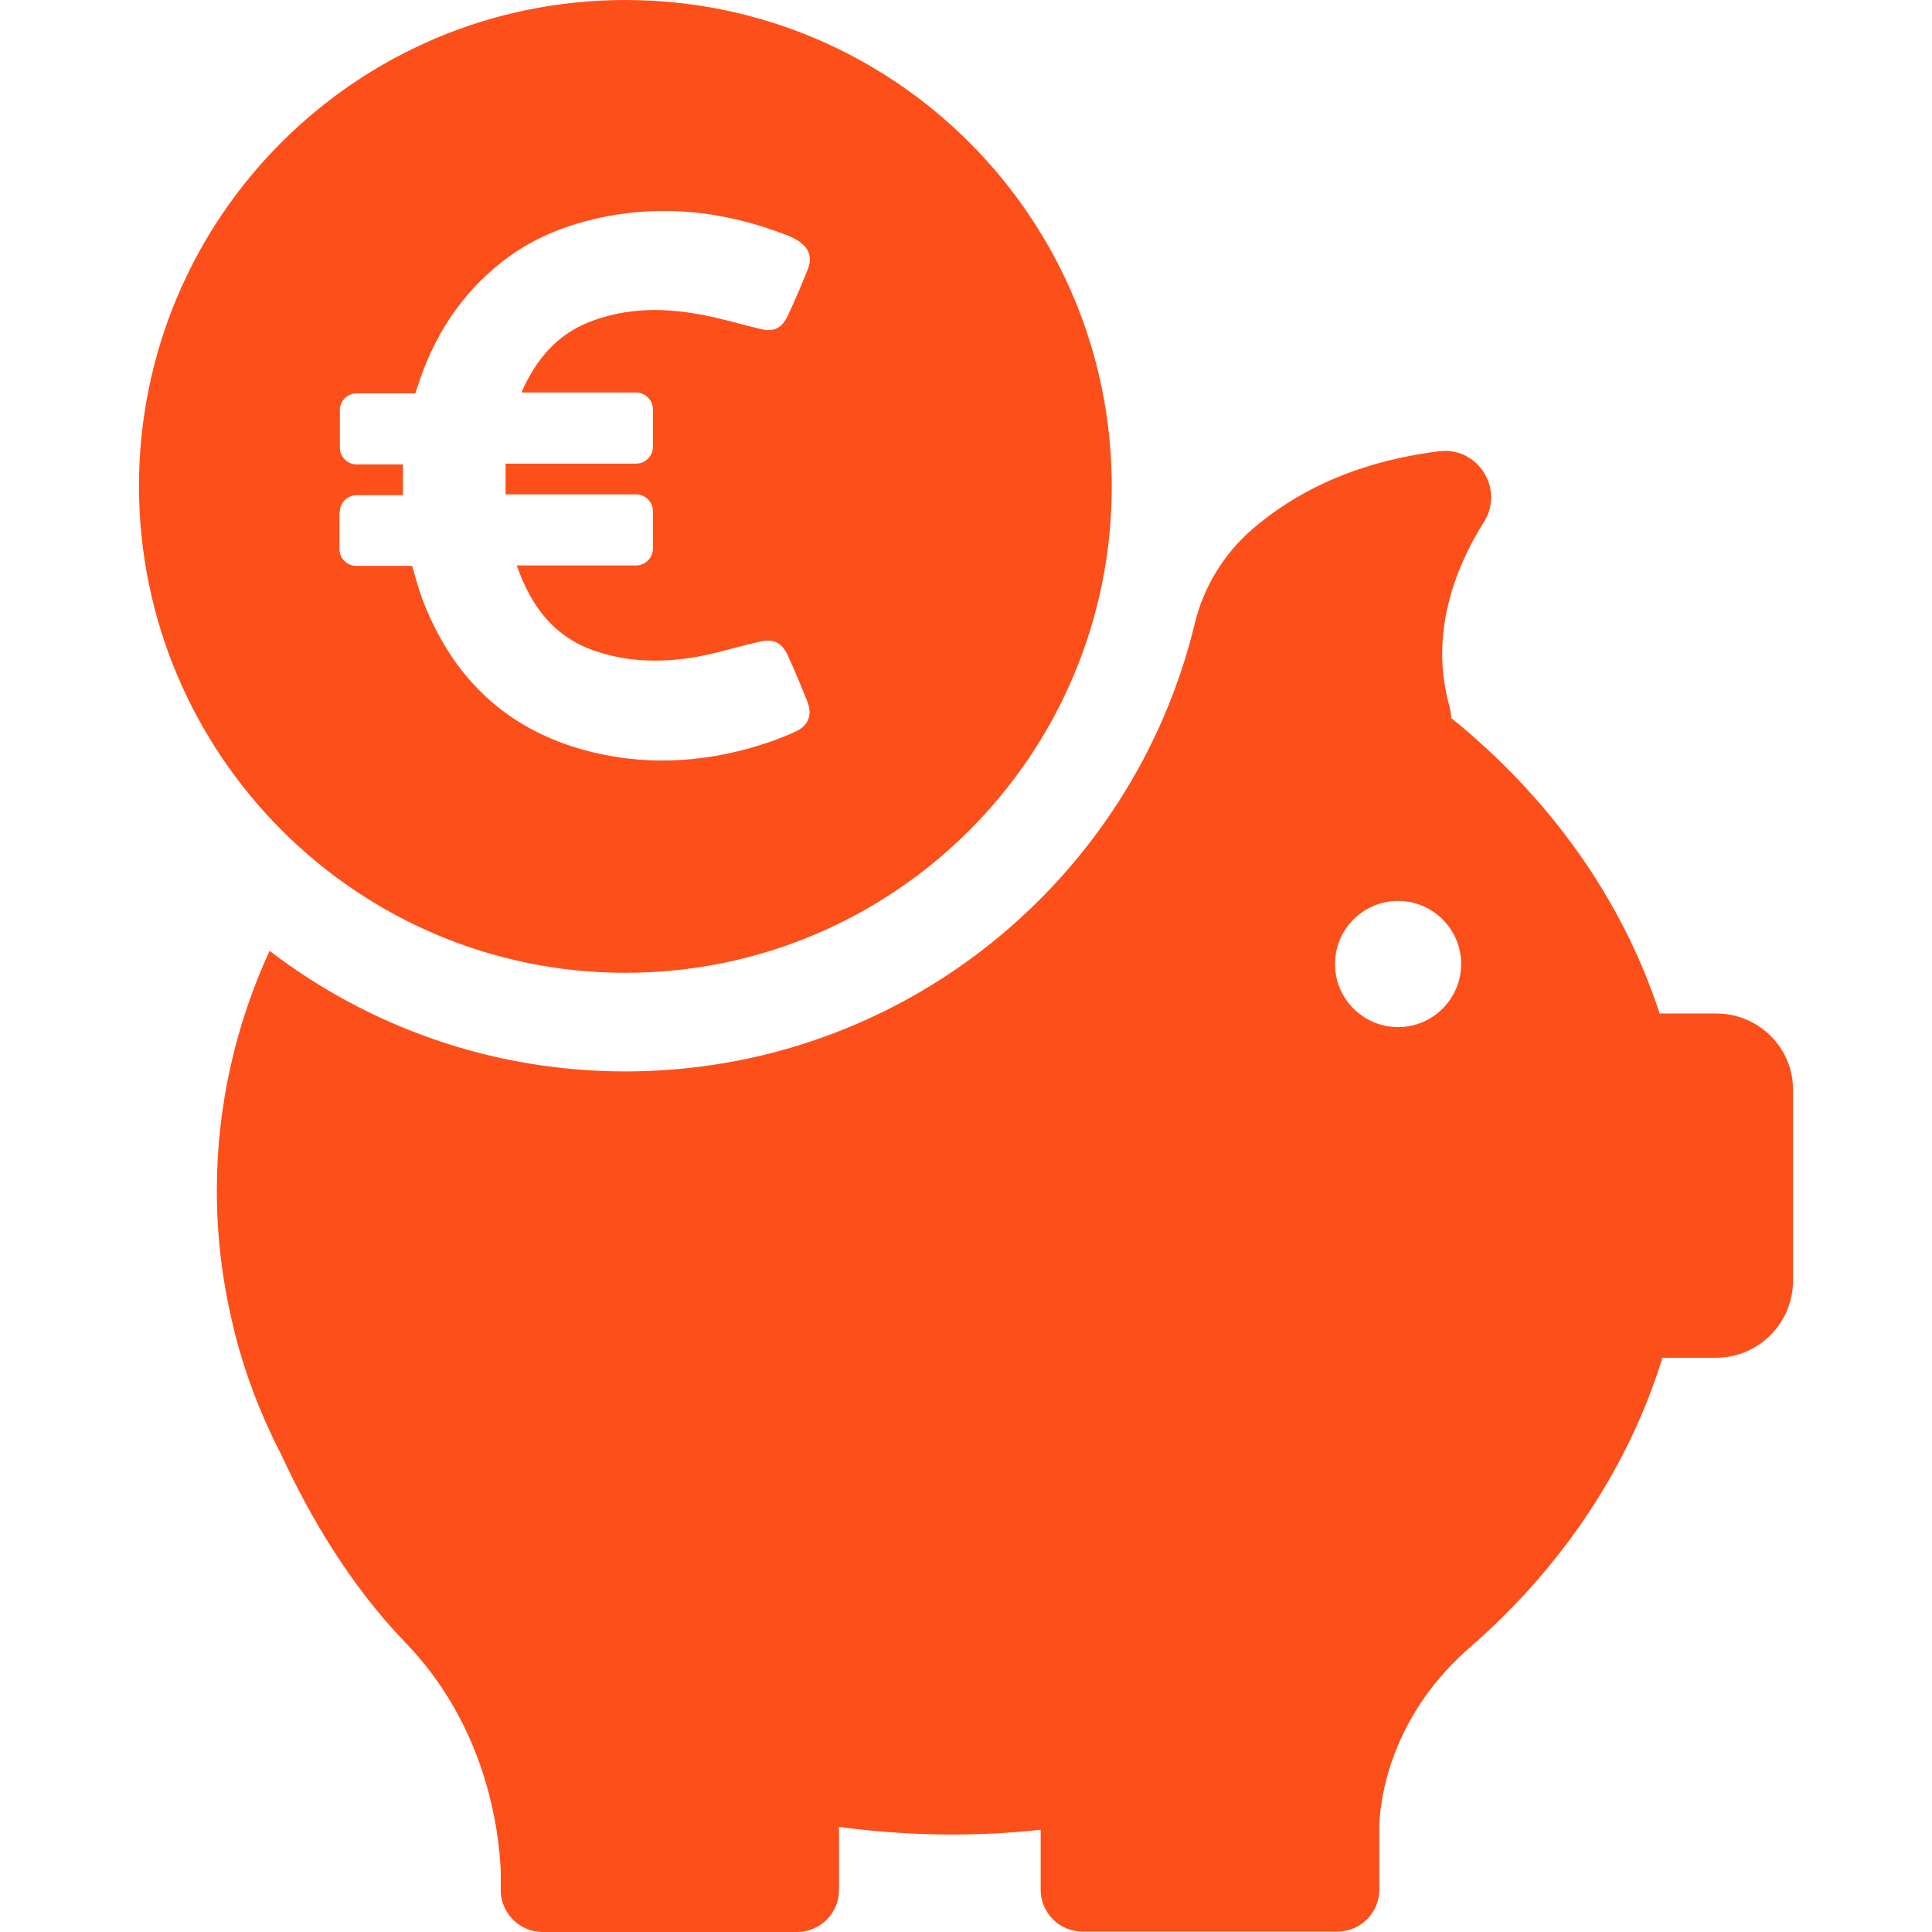 <?xml version="1.0" encoding="utf-8"?>
<!-- Generator: Adobe Illustrator 16.0.0, SVG Export Plug-In . SVG Version: 6.00 Build 0)  -->
<!DOCTYPE svg PUBLIC "-//W3C//DTD SVG 1.1//EN" "http://www.w3.org/Graphics/SVG/1.1/DTD/svg11.dtd">
<svg version="1.1" id="Capa_1" xmlns="http://www.w3.org/2000/svg" xmlns:xlink="http://www.w3.org/1999/xlink" x="0px" y="0px"
	 width="368.5px" height="368.5px" viewBox="0 0 368.5 368.5" enable-background="new 0 0 368.5 368.5" xml:space="preserve">
<g>
	<g>
		<g>
			<g>
				<path fill="#FC4F1A" d="M327.369,193.314h-10.815l0,0c-7.16-21.937-21.099-41.283-39.76-56.365c0-0.686-0.152-1.447-0.305-2.133
					c-3.885-13.71,0.914-26.278,6.55-35.266c3.961-6.246-1.143-14.396-8.53-13.481c-16.528,2.056-27.878,8.15-35.723,14.929
					c-5.407,4.722-9.216,10.968-10.892,17.899c-11.807,48.976-55.908,85.46-108.616,85.46c-25.516,0-49.052-8.606-67.866-23.003
					c-6.474,14.168-10.054,29.553-10.054,45.777c0,8.759,1.066,17.29,3.047,25.516l0,0c0,0,0,0.152,0.076,0.381
					c2.057,8.531,5.18,16.758,9.216,24.526c5.256,11.425,13.025,24.755,23.536,35.646c15.31,15.767,17.899,35.266,18.28,43.644
					v3.656c0,0.152,0,0.305,0,0.457c0,0.076,0,0.076,0,0.076l0,0c0.305,4.113,3.732,7.465,7.921,7.465h48.595
					c4.418,0,7.998-3.58,7.998-7.998v-12.034c7.007,0.914,14.243,1.447,21.555,1.447c5.713,0,11.35-0.305,16.909-0.914v11.425
					c0,4.418,3.58,7.998,7.998,7.998h48.595c4.418,0,7.998-3.58,7.998-7.998v-12.034c0.076-3.96,1.447-19.88,16.452-33.438
					c0.533-0.457,1.066-0.914,1.599-1.447c0.152-0.152,0.305-0.229,0.457-0.381l0,0c16.682-14.853,29.097-33.438,35.495-54.155
					h10.206c8.15,0,14.7-6.627,14.7-14.7v-36.333C342.069,199.94,335.52,193.314,327.369,193.314z M266.664,195.904
					c-6.627,0-12.035-5.408-12.035-12.035c0-6.626,5.408-12.035,12.035-12.035c6.626,0,12.034,5.408,12.034,12.035
					C278.698,190.496,273.29,195.904,266.664,195.904z"/>
			</g>
		</g>
		<g>
			<g>
				<path fill="#FC4F1A" d="M119.279,185.545c51.261,0,92.772-41.512,92.772-92.772S170.54,0,119.279,0
					C68.018,0,26.506,41.512,26.506,92.772C26.583,143.957,68.094,185.545,119.279,185.545z M64.819,97.647
					c0-1.751,1.447-3.199,3.199-3.199h8.835c0-1.98,0-3.885,0-5.865h-8.835c-1.752,0-3.199-1.447-3.199-3.199v-7.16
					c0-1.752,1.447-3.199,3.199-3.199h11.196l0.381-1.143c3.047-9.597,8.226-17.747,16.224-23.993
					c6.322-4.951,13.71-7.617,21.555-8.912c11.197-1.828,22.013-0.229,32.524,3.808c0.686,0.229,1.371,0.609,1.98,0.914
					c2.513,1.523,3.199,3.352,2.056,6.017c-1.143,2.818-2.361,5.713-3.656,8.455c-1.143,2.437-2.666,3.199-5.18,2.589
					c-3.58-0.838-7.007-1.904-10.587-2.589c-7.464-1.523-14.929-1.6-22.241,1.294c-6.246,2.514-10.054,7.236-12.72,13.177
					c0,0.076,0,0.152,0,0.229h21.784c1.752,0,3.199,1.447,3.199,3.199v7.16c0,1.751-1.447,3.199-3.199,3.199H96.429
					c0,1.904,0,3.809,0,5.865h24.907c1.752,0,3.199,1.447,3.199,3.199v7.16c0,1.751-1.447,3.199-3.199,3.199H98.561
					c2.742,7.845,7.236,13.939,15.615,16.528c6.703,2.133,13.481,1.98,20.26,0.609c3.504-0.762,6.932-1.828,10.435-2.589
					c2.742-0.609,4.266,0.152,5.408,2.666c1.295,2.818,2.513,5.713,3.656,8.607c1.066,2.589,0.381,4.722-2.361,5.941
					c-2.818,1.295-5.713,2.285-8.683,3.123c-11.273,3.123-22.622,3.199-33.819-0.38c-13.558-4.418-22.622-13.634-27.954-26.659
					c-1.066-2.514-1.752-5.18-2.513-7.77H67.942c-1.752,0-3.199-1.447-3.199-3.199v-7.084H64.819L64.819,97.647z"/>
			</g>
		</g>
	</g>
</g>
</svg>
